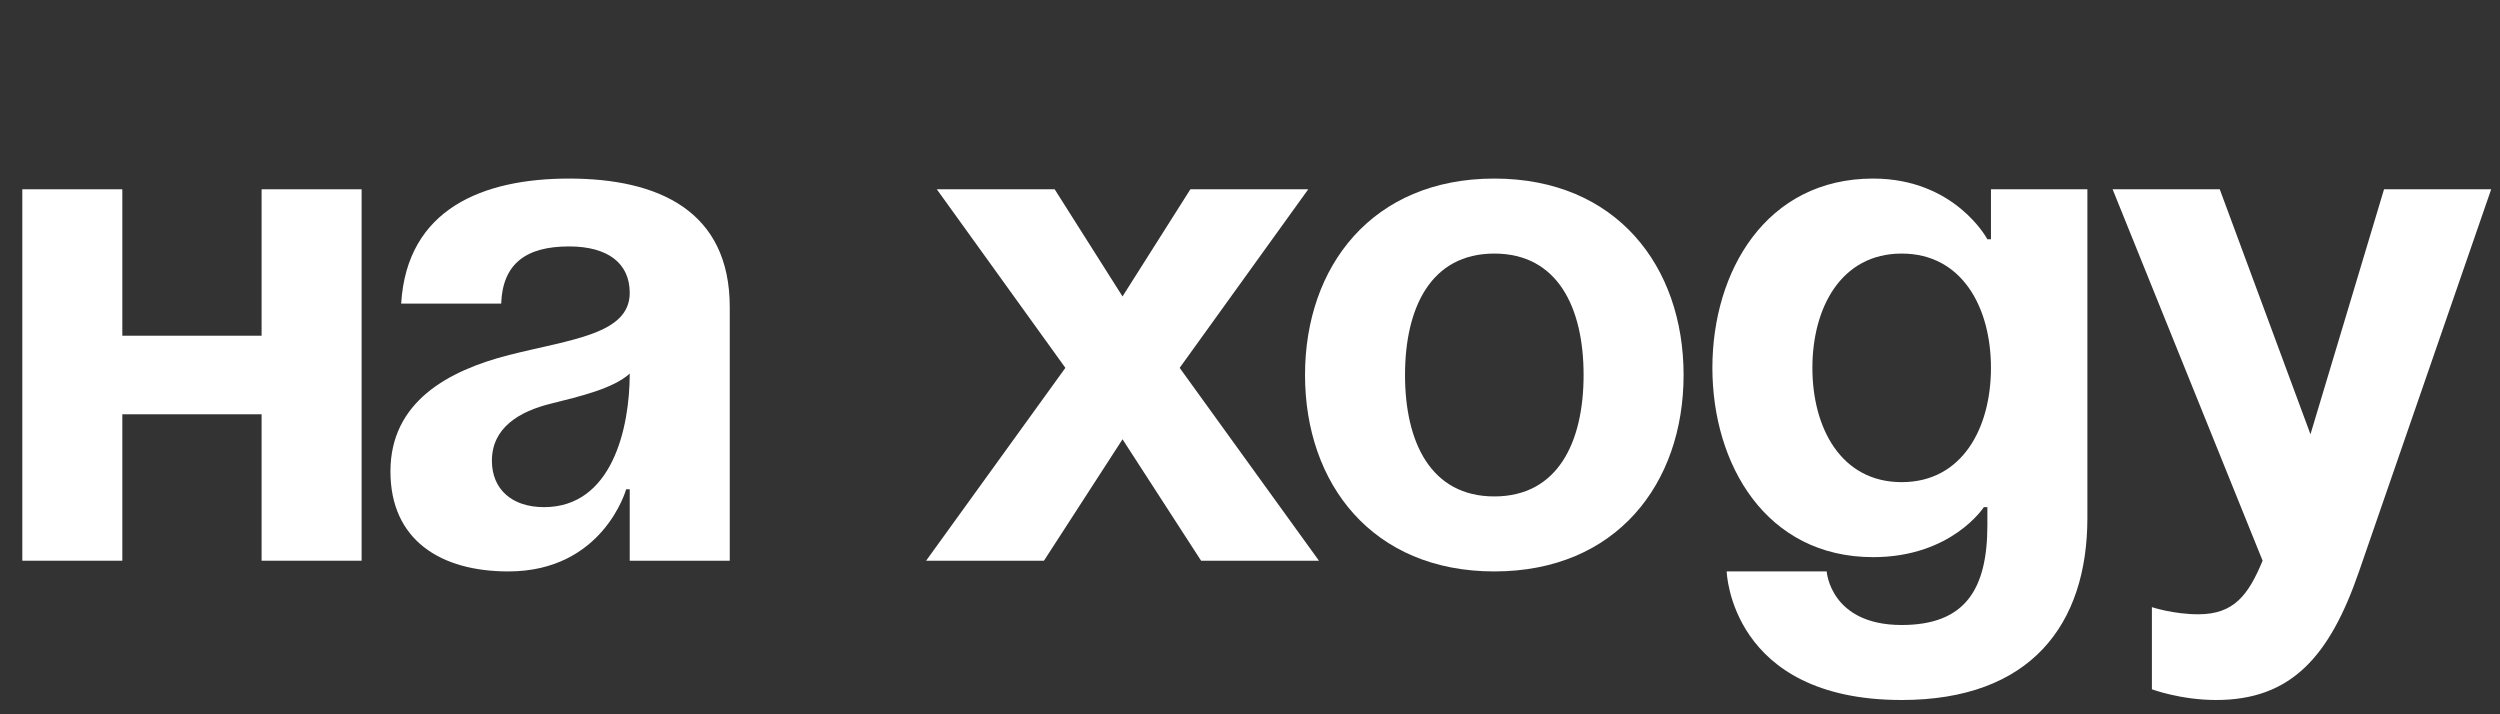 <?xml version="1.0" encoding="UTF-8"?> <svg xmlns="http://www.w3.org/2000/svg" width="112" height="32" viewBox="0 0 112 32" fill="none"><rect x="0" y="0" width="112" height="32" fill="#333333" stroke="none"/><path d="M11.72 25.12V18.56H5.48V25.12H1V8.48H5.48V15.04H11.72V8.48H16.2V25.12H11.72Z" fill="white"></path><path d="M22.453 13.6H17.973C18.229 9.344 21.652 8 25.492 8C29.492 8 32.693 9.44 32.693 13.76V25.12H28.212V21.92H28.052C28.052 21.92 27.029 25.6 22.773 25.6C19.733 25.6 17.492 24.192 17.492 21.12C17.492 18.016 20.052 16.608 22.805 15.904C25.588 15.2 28.212 14.976 28.212 13.12C28.212 11.808 27.253 11.04 25.492 11.04C23.573 11.04 22.517 11.808 22.453 13.6ZM28.212 16.736C27.477 17.408 25.973 17.76 24.692 18.08C23.253 18.432 22.037 19.168 22.037 20.64C22.037 21.92 22.933 22.72 24.372 22.72C27.413 22.72 28.212 19.2 28.212 16.736Z" fill="white"></path><path d="M47.249 8.48L50.289 13.28L53.329 8.48H58.609L52.849 16.48L59.089 25.12H53.809L50.289 19.68L46.769 25.12H41.489L47.729 16.48L41.969 8.48H47.249Z" fill="white"></path><path d="M62.945 16.8C62.945 19.808 64.097 22.24 66.945 22.24C69.793 22.24 70.945 19.808 70.945 16.8C70.945 13.792 69.793 11.36 66.945 11.36C64.097 11.36 62.945 13.792 62.945 16.8ZM58.465 16.8C58.465 11.936 61.473 8 66.945 8C72.417 8 75.425 11.936 75.425 16.8C75.425 21.664 72.417 25.6 66.945 25.6C61.473 25.6 58.465 21.664 58.465 16.8Z" fill="white"></path><path d="M93.515 8.48V23.2C93.515 28 90.955 31.36 85.195 31.36C77.515 31.36 77.355 25.6 77.355 25.6H81.835C81.835 25.6 81.995 28 85.195 28C88.043 28 89.035 26.4 89.035 23.52V22.72H88.875C88.875 22.72 87.435 24.96 83.915 24.96C79.115 24.96 76.715 20.8 76.715 16.48C76.715 12.16 79.115 8 83.915 8C87.595 8 89.035 10.72 89.035 10.72H89.195V8.48H93.515ZM89.195 16.48C89.195 13.792 87.915 11.36 85.195 11.36C82.475 11.36 81.195 13.792 81.195 16.48C81.195 19.168 82.475 21.6 85.195 21.6C87.915 21.6 89.195 19.168 89.195 16.48Z" fill="white"></path><path d="M111.605 8.48L105.685 25.6C104.373 29.408 102.645 31.36 99.285 31.36C97.685 31.36 96.405 30.88 96.405 30.88V27.2C96.405 27.2 97.365 27.52 98.485 27.52C100.085 27.52 100.725 26.656 101.365 25.12L94.645 8.48H99.445L103.509 19.456L106.805 8.48H111.605Z" fill="white"></path></svg> 